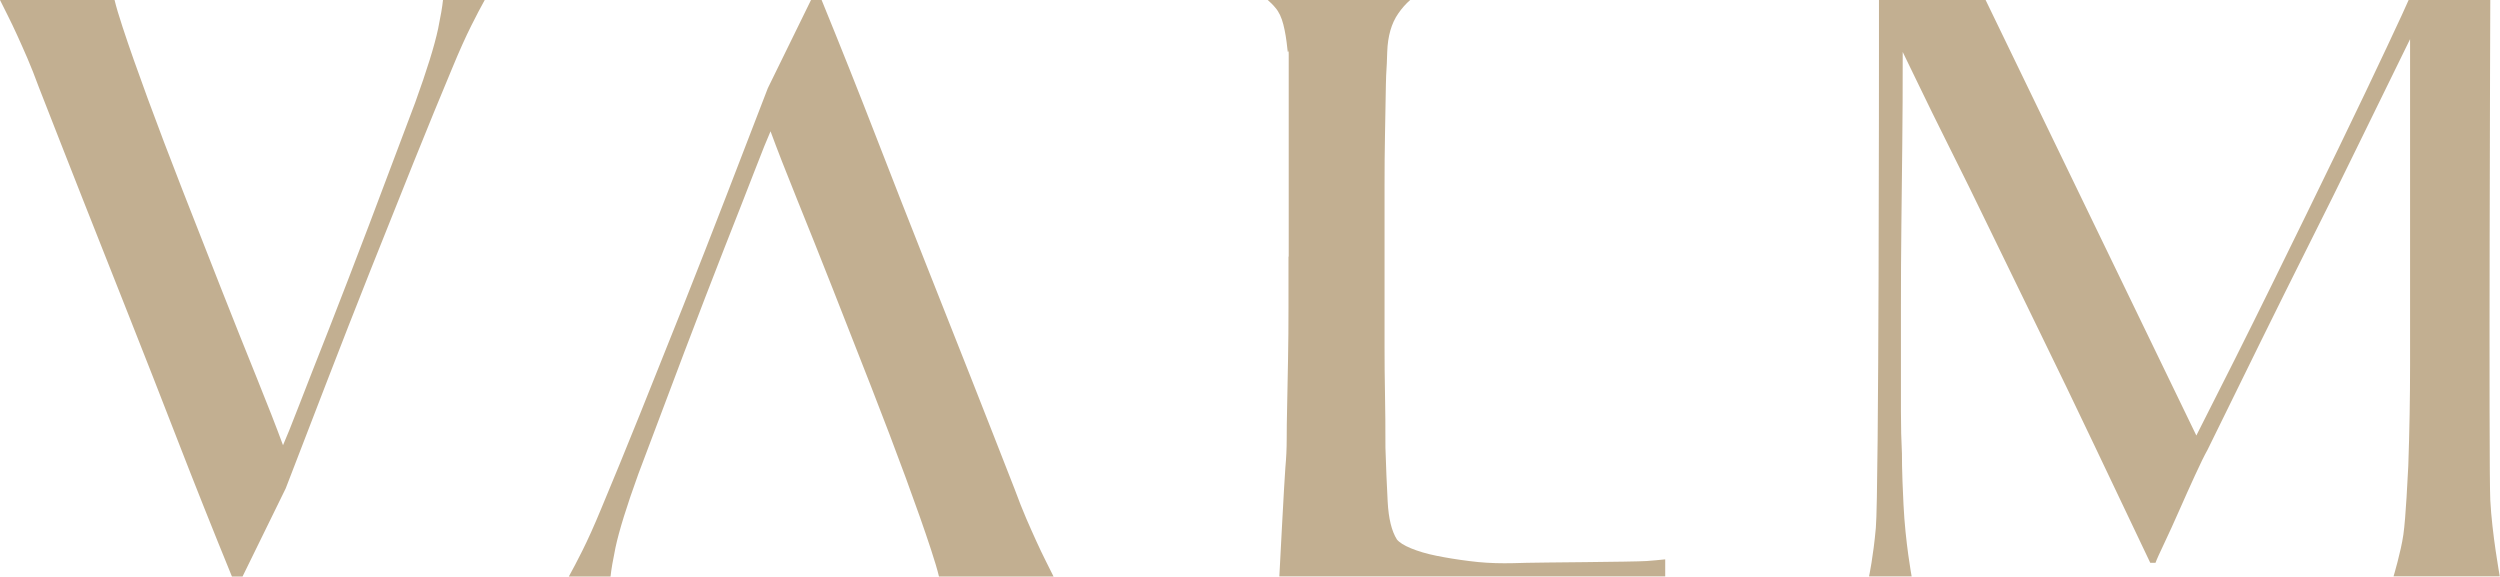 <?xml version="1.0" encoding="UTF-8"?>
<svg id="Layer_2" data-name="Layer 2" xmlns="http://www.w3.org/2000/svg" viewBox="0 0 224.1 51.68">
  <defs>
    <style>
      .cls-1 {
        fill: #c2af91;
      }
    </style>
  </defs>
  <g id="Layer_1-2" data-name="Layer 1">
    <g>
      <path class="cls-1" d="M54.73,51.68c.06-.61.21-1.47.44-2.59.32-1.5,1-3.7,2.05-6.6,1.42-3.79,2.79-7.42,4.11-10.9,1.32-3.48,2.52-6.58,3.59-9.32,1.08-2.74,1.98-5.03,2.69-6.87.71-1.84,1.2-3.05,1.46-3.63.58,1.58,1.37,3.61,2.37,6.08,1,2.47,2.07,5.15,3.2,8.02,1.13,2.87,2.28,5.79,3.44,8.77,1.16,2.97,2.2,5.71,3.12,8.21.92,2.5,1.67,4.63,2.25,6.4.34,1.03.58,1.84.72,2.43h10.27c-.23-.47-.46-.93-.68-1.36-.29-.58-.58-1.18-.87-1.82-.29-.63-.59-1.32-.91-2.05-.32-.74-.66-1.61-1.03-2.61-1.32-3.37-2.63-6.73-3.95-10.07-1.32-3.34-2.69-6.81-4.11-10.39-1.42-3.58-2.88-7.31-4.38-11.18-1.5-3.87-3.12-7.94-4.86-12.2h-.95l-3.87,7.9c-1.16,3-2.38,6.17-3.67,9.52-1.29,3.34-2.59,6.67-3.91,9.99-1.32,3.32-2.61,6.54-3.87,9.68-1.26,3.13-2.42,5.96-3.48,8.49-.63,1.53-1.2,2.79-1.7,3.79-.46.92-.86,1.68-1.21,2.31h3.72Z"/>
      <path class="cls-1" d="M39.71,0c-.06.61-.21,1.47-.44,2.59-.32,1.5-1,3.7-2.05,6.6-1.42,3.79-2.79,7.42-4.11,10.9-1.32,3.48-2.52,6.58-3.59,9.32-1.08,2.74-1.98,5.03-2.69,6.87-.71,1.84-1.2,3.05-1.46,3.63-.58-1.58-1.37-3.61-2.37-6.08-1-2.47-2.07-5.15-3.2-8.02-1.13-2.87-2.28-5.79-3.44-8.77-1.16-2.97-2.2-5.71-3.12-8.21-.92-2.5-1.67-4.63-2.25-6.4-.34-1.03-.58-1.84-.72-2.43H0c.23.47.46.93.68,1.36.29.58.58,1.18.87,1.82.29.63.59,1.32.91,2.05.32.74.66,1.61,1.03,2.61,1.32,3.37,2.63,6.73,3.95,10.07,1.32,3.34,2.69,6.81,4.11,10.39,1.42,3.58,2.88,7.31,4.38,11.18s3.12,7.94,4.86,12.2h.95l3.87-7.9c1.16-3,2.38-6.17,3.67-9.52,1.29-3.34,2.59-6.67,3.91-9.99,1.32-3.32,2.61-6.54,3.87-9.68,1.26-3.13,2.42-5.96,3.48-8.49.63-1.53,1.2-2.79,1.7-3.79.46-.92.86-1.68,1.21-2.31h-3.72Z"/>
      <path class="cls-1" d="M115.5,23v4.58c0,1.58-.01,3.12-.04,4.62-.03,1.5-.05,2.88-.08,4.15-.03,1.26-.04,2.26-.04,3,0,.84-.04,1.7-.12,2.57-.08.87-.54,9.75-.54,9.75h34.59v-1.53c-.56.06-1.12.11-1.67.15-1.11.08-9.82.13-10.74.16-.92.03-1.59.04-2.01.04-1.05,0-2.11-.06-3.16-.2-1.05-.13-2.03-.29-2.92-.47-.9-.18-1.66-.41-2.29-.67-.63-.26-1.05-.53-1.26-.79-.47-.74-.75-1.87-.83-3.4-.08-1.53-.15-3.13-.2-4.82,0-1.79-.01-3.41-.04-4.86-.03-1.45-.04-2.86-.04-4.23v-14.37c0-1.58.01-3.11.04-4.58.03-1.47.05-2.97.08-4.5.03-1.53.07-1.1.12-2.95.05-1.42.38-2.57.99-3.44.32-.47.68-.87,1.08-1.22h-12.79c.25.22.49.45.7.71.32.37.55.87.71,1.5.16.63.28,1.36.36,2.17.08.82.12-.41.12.54v18.09Z"/>
      <path class="cls-1" d="M215.91,0c-.16.38-.8,1.78-1.94,4.2-1.13,2.42-2.58,5.44-4.34,9.08-1.76,3.64-3.75,7.7-5.96,12.2-2.21,4.5-4.48,9.02-6.79,13.56L177.99,0h-9.56v4.89s0,39.34-.28,42.43c-.23,2.6-.61,4.35-.61,4.35h3.82s-.57-3.08-.73-6.44c-.16-3.16-.14-4.57-.14-4.57-.06-1.15-.09-2.4-.09-3.77v-9.19c0-2.63.01-5.13.04-7.5.03-2.37.05-4.76.08-7.18.03-2.42.04-5.2.04-8.36.26.53.75,1.53,1.46,3.01.71,1.48,1.62,3.33,2.72,5.53,1.11,2.2,2.34,4.71,3.71,7.54,1.37,2.82,2.84,5.85,4.42,9.08,1.58,3.23,3.2,6.59,4.86,10.08,1.66,3.49,3.33,7.01,5.02,10.55h.47c.1-.29.37-.87.79-1.76.42-.89.87-1.87,1.34-2.94.47-1.08.95-2.13,1.42-3.16.47-1.03.84-1.78,1.11-2.26,1.74-3.54,3.33-6.78,4.78-9.73,1.45-2.94,2.88-5.82,4.3-8.65,1.42-2.82,2.86-5.72,4.3-8.68,1.45-2.97,3.04-6.22,4.78-9.76v29.21c0,2.87-.05,5.89-.16,9.04-.05.91-.22,4.62-.44,6.16-.22,1.54-.88,3.74-.88,3.74h9.52s-.7-3.85-.85-6.83c-.15-2.98,0-44.85,0-44.85h-7.35Z"/>
    </g>
  </g>
</svg>